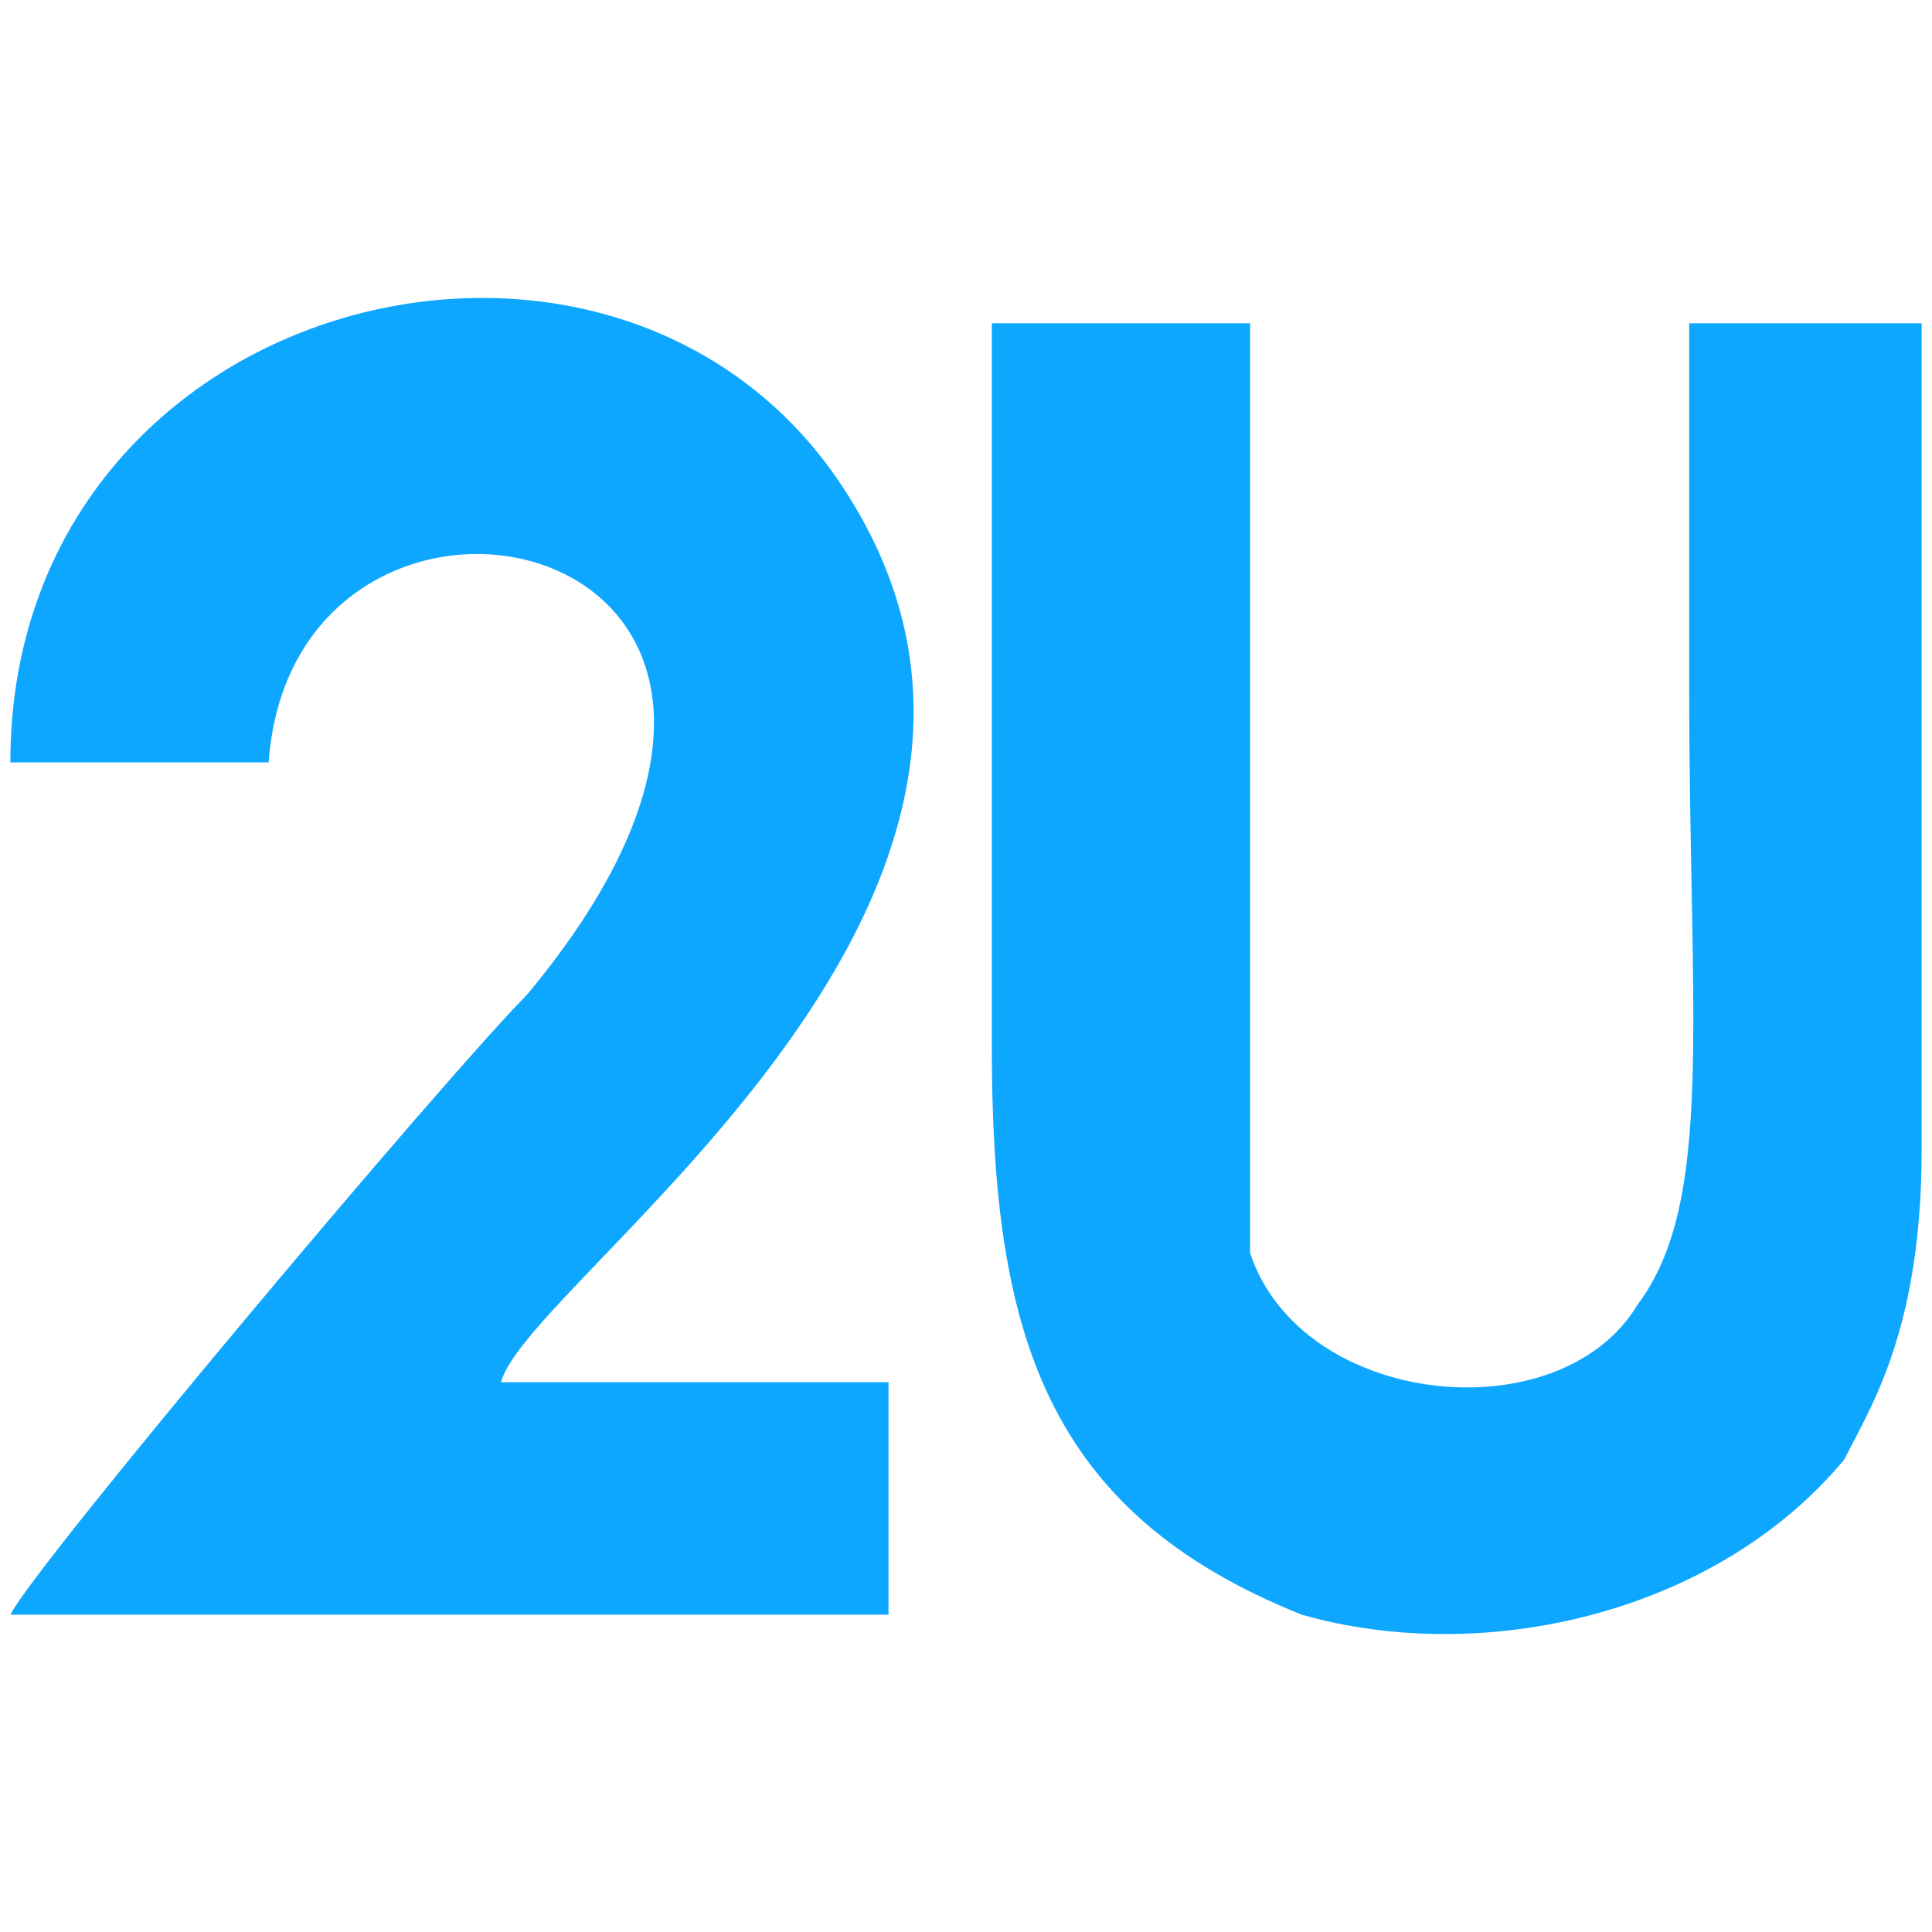 <?xml version="1.0" encoding="UTF-8"?>
<!DOCTYPE svg PUBLIC "-//W3C//DTD SVG 1.1//EN" "http://www.w3.org/Graphics/SVG/1.1/DTD/svg11.dtd">
<!-- Creator: CorelDRAW 2021.5 (Evaluation Version) -->
<svg xmlns="http://www.w3.org/2000/svg" xml:space="preserve" width="66.146mm" height="66.146mm" version="1.1" style="shape-rendering:geometricPrecision; text-rendering:geometricPrecision; image-rendering:optimizeQuality; fill-rule:evenodd; clip-rule:evenodd"
viewBox="0 0 6614.58 6614.58"
 xmlns:xlink="http://www.w3.org/1999/xlink"
 xmlns:xodm="http://www.corel.com/coreldraw/odm/2003">
 <defs>
  <style type="text/css">
   <![CDATA[
    .fil0 {fill:#0EA7FF;fill-rule:nonzero}
   ]]>
  </style>
 </defs>
 <g id="Layer_x0020_1">
  <path class="fil0" d="M5783.23 1106.9l0 1237.98c0,1149.54 88.43,1768.53 -176.87,2122.22 -265.29,442.12 -1149.54,353.69 -1326.4,-176.87 0,-88.43 0,-265.29 0,-353.69l0 -2829.64 -884.25 0c0,795.85 0,1680.1 0,2475.92 0,972.68 176.87,1591.66 1061.11,1945.35 618.99,176.87 1414.81,0 1856.96,-530.55 88.43,-176.86 265.3,-442.12 265.3,-1061.11l0 -2829.64 -795.85 0 0 0.03zm-5747.68 1503.24c265.3,0 530.56,0 884.25,0 88.43,-1237.97 2210.65,-795.85 884.25,795.85 -265.3,265.29 -1680.1,1945.35 -1768.53,2122.22l3006.47 0 0 -795.85c-442.13,0 -884.25,0 -1326.41,0 88.43,-353.69 2122.22,-1680.1 1149.54,-3094.9 -795.84,-1149.54 -2829.63,-618.99 -2829.63,972.68l0.06 0z"/>
 </g>
</svg>
